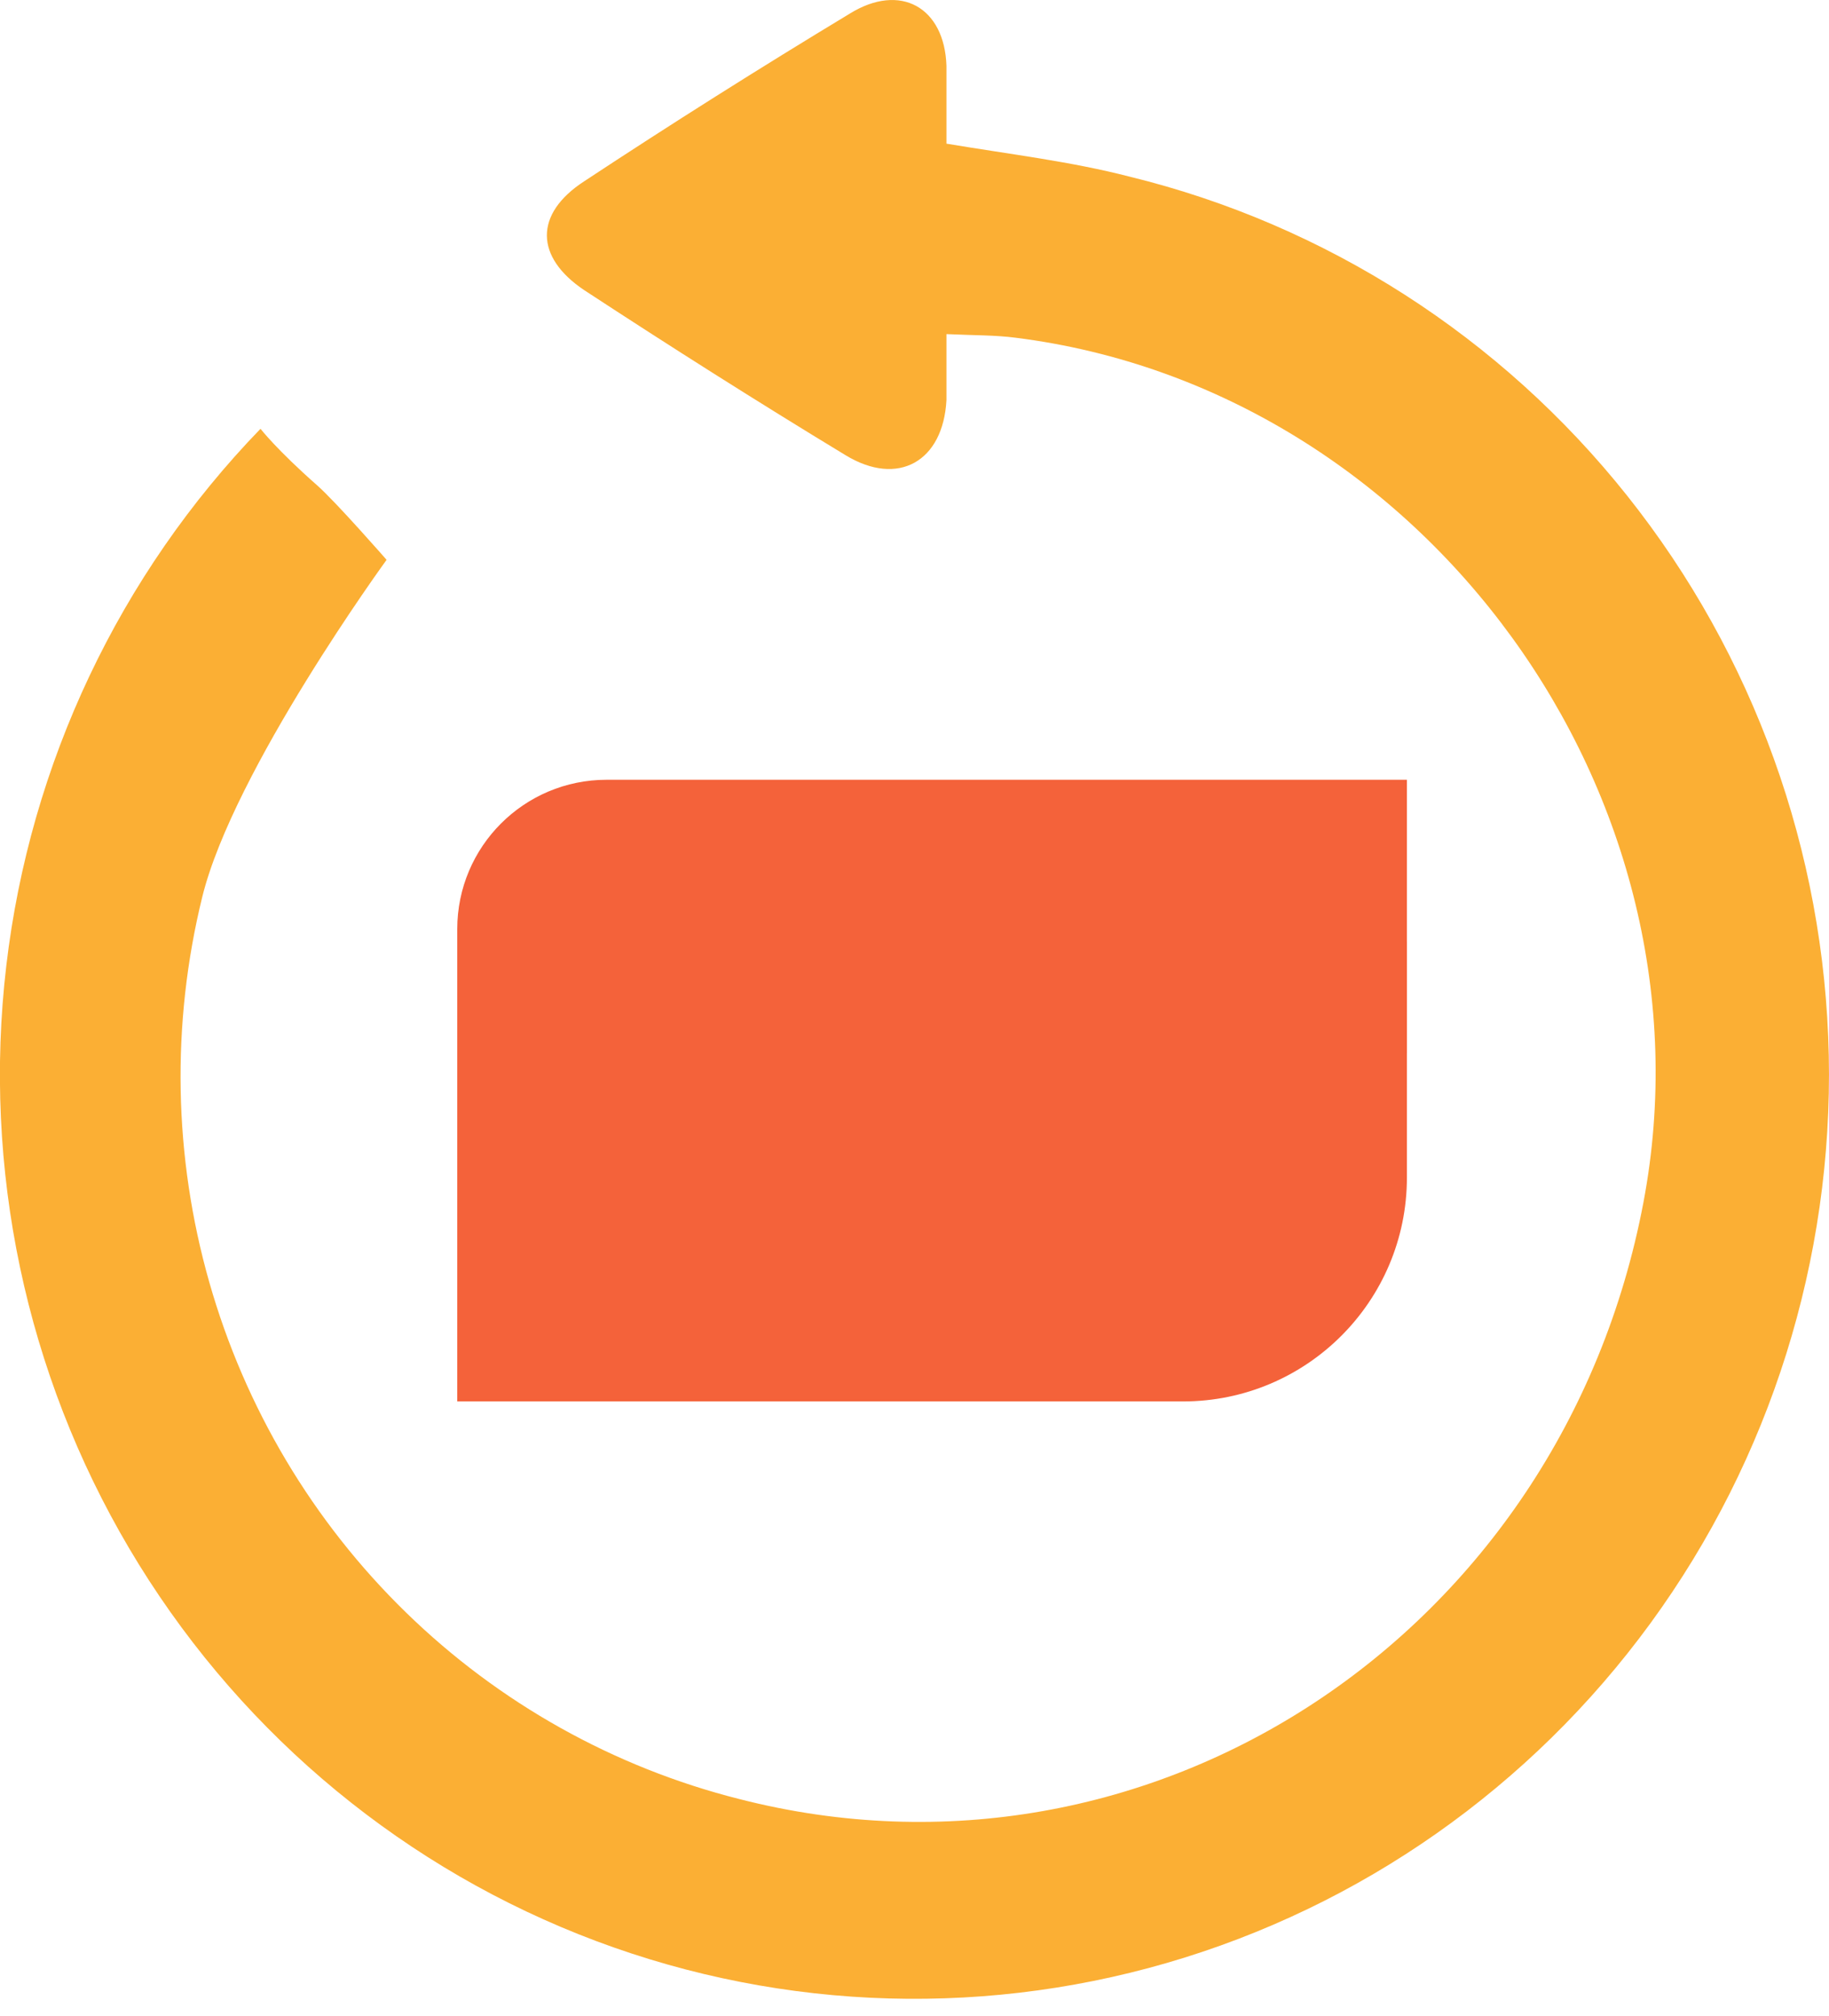 <svg xmlns="http://www.w3.org/2000/svg" width="49" viewBox="0 0 49 54" height="54" fill="none"><path fill="#fbaf34" d="m25.356 8.948v1.768c-.087 1.644-1.295 2.334-2.704 1.476-2.362-1.432-4.69-2.908-7-4.42-1.321-.884-1.347-2.042 0-2.917 2.333-1.538 4.705-3.035 7.114-4.49 1.356-.84 2.538-.168 2.59 1.397v2.086c1.75.292 3.334.477 4.909.884 5.255 1.285 9.942 4.291 13.329 8.547 3.388 4.257 5.287 9.527 5.4 14.988.114 5.461-1.564 10.806-4.772 15.204-3.208 4.397-7.765 7.599-12.962 9.106-5.197 1.507-10.742 1.236-15.77-.773s-9.257-5.641-12.029-10.331c-2.771-4.69-3.929-10.175-3.293-15.599.636-5.424 3.031-10.483 6.811-14.389 0 0 .434.561 1.519 1.516.5.44 1.859 1.994 1.859 1.994s-4.105 5.636-4.939 9.032c-.834 3.396-.769 6.954.189 10.317.957 3.363 2.773 6.412 5.266 8.842 2.492 2.43 5.574 4.154 8.934 5.001 11.034 2.829 22.032-4.42 24.22-15.973 2.065-10.873-5.854-21.789-16.817-23.168-.542-.071-1.094-.062-1.855-.097z"></path><g fill="#f4623a"><path d="m12.25 24.886c0-2.209 1.791-4 4-4h21.442v10.651c0 3.314-2.686 6-6 6h-19.442z"></path><path d="m12.25 25.217h25.442v2.997h-25.442z"></path></g></svg>
